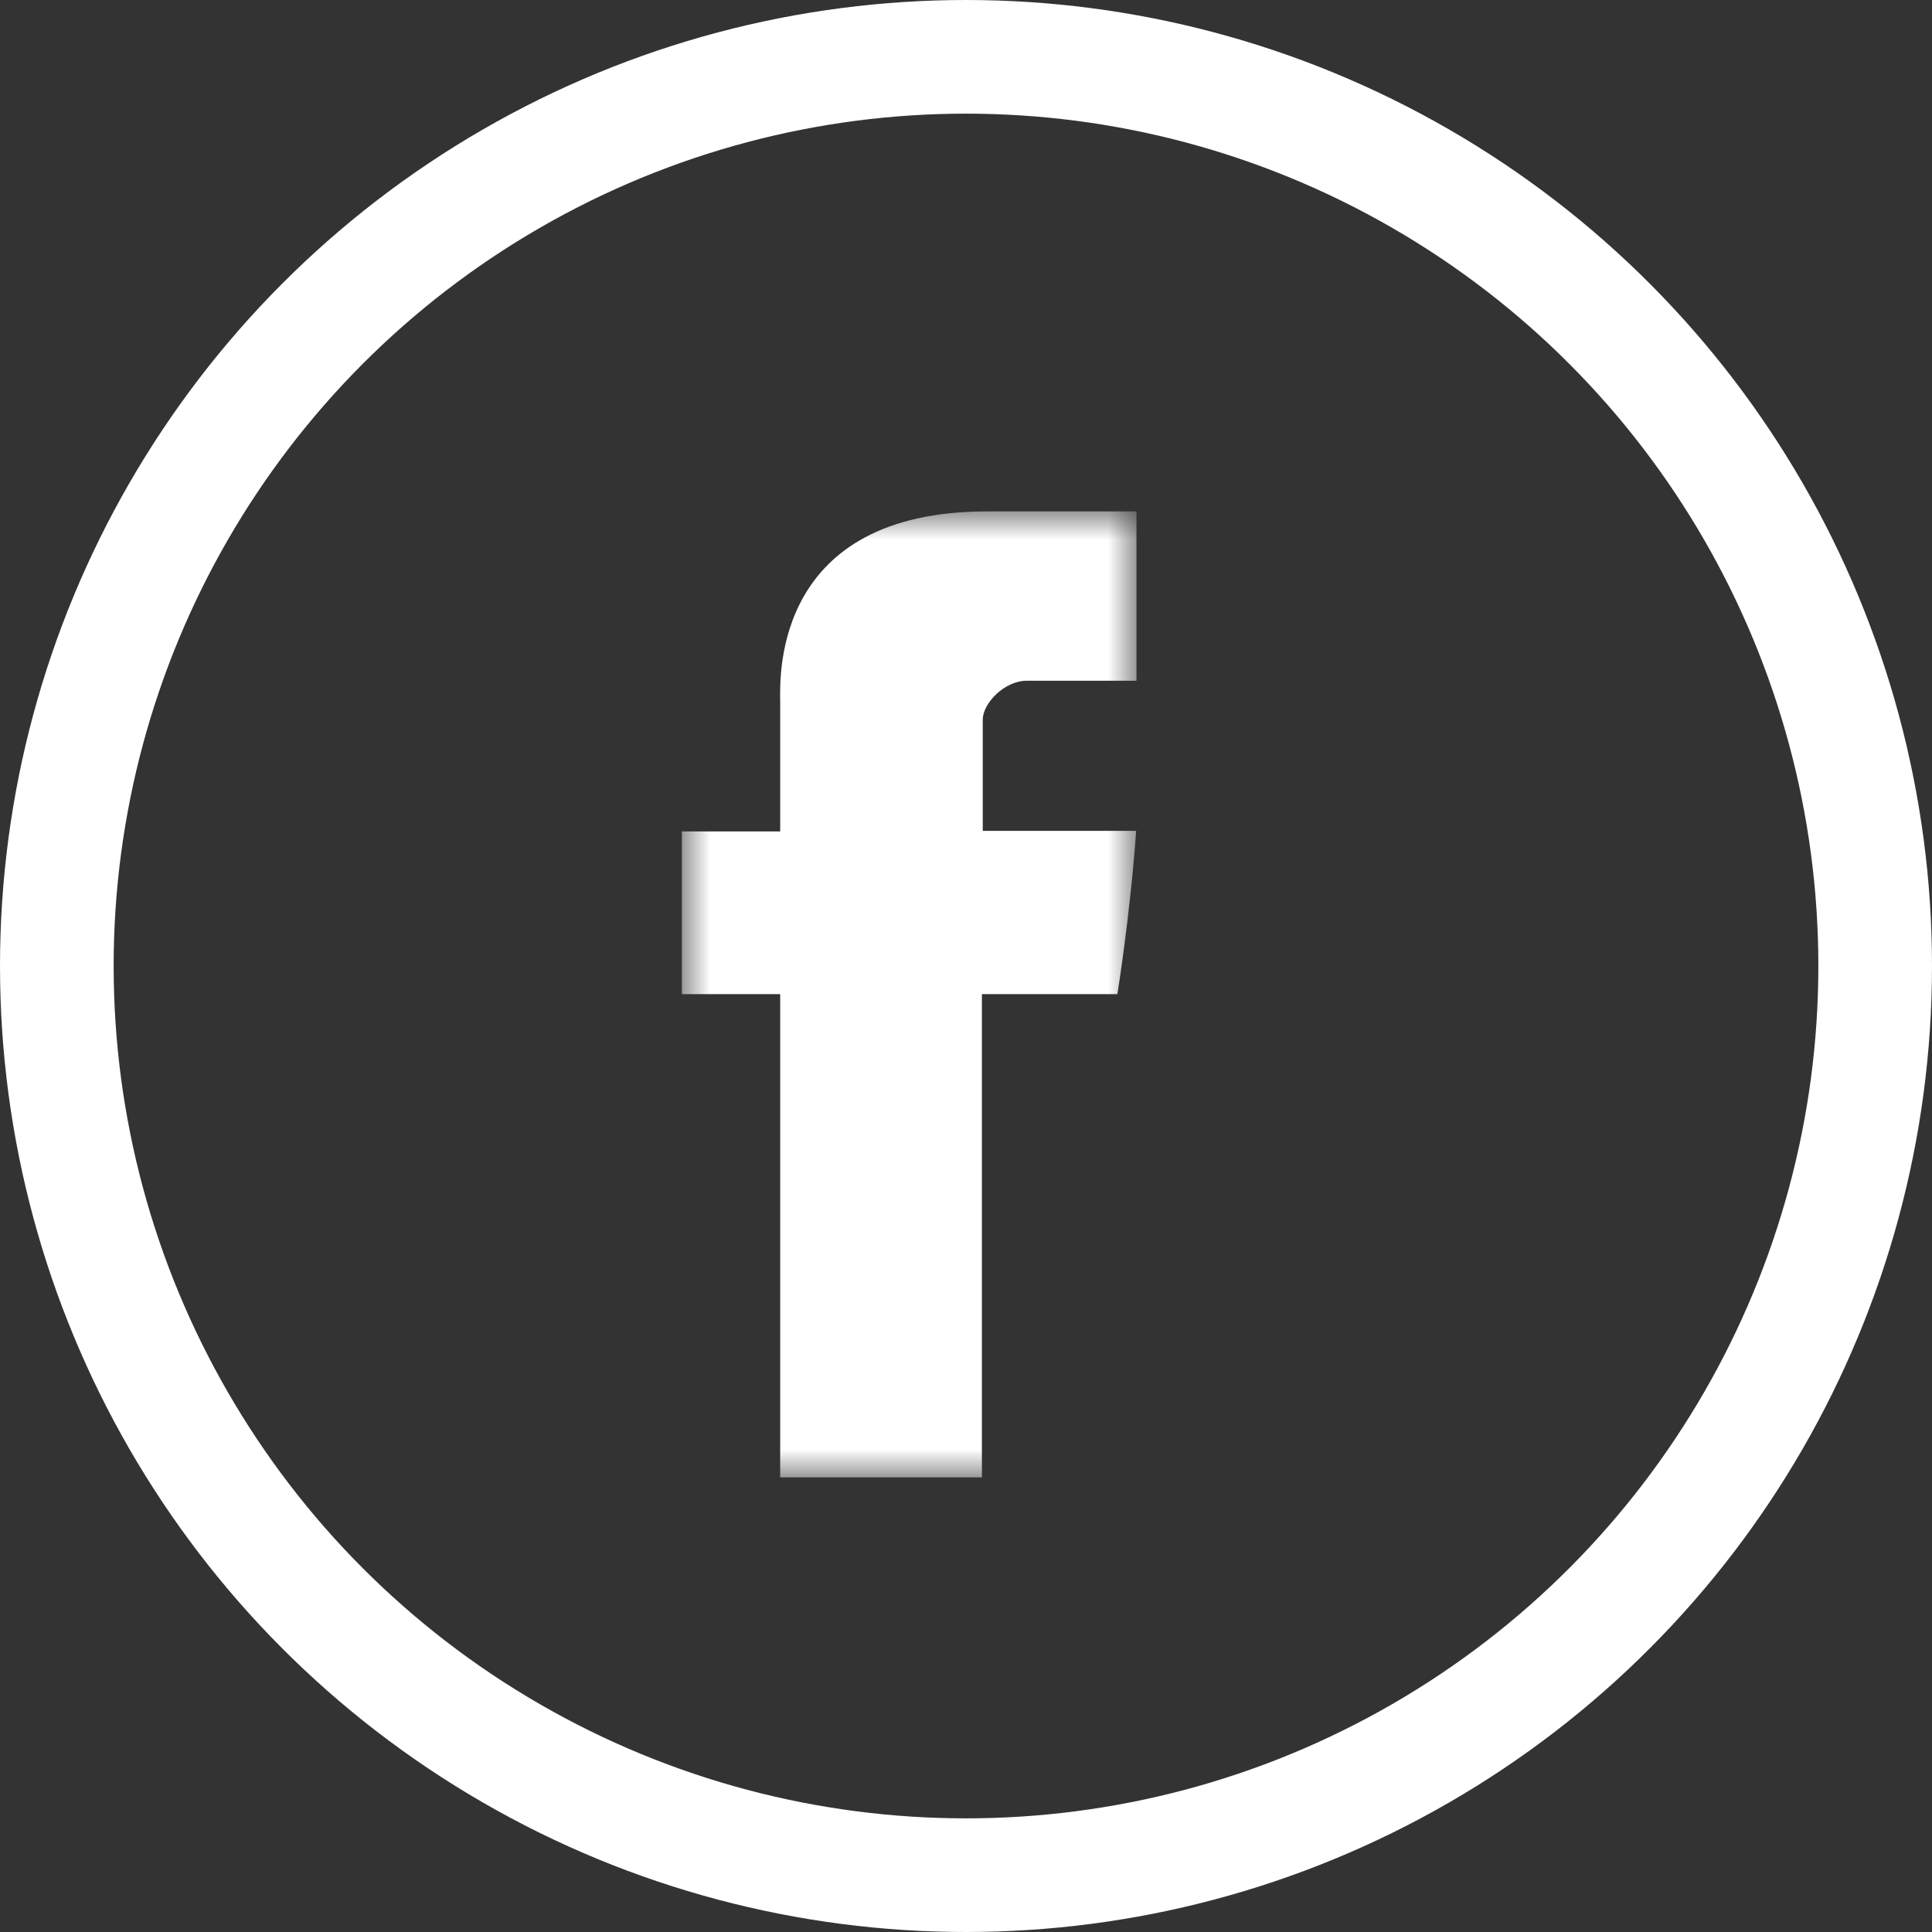 <svg xmlns="http://www.w3.org/2000/svg" xmlns:xlink="http://www.w3.org/1999/xlink" width="34" height="34"><rect width="100%" height="100%" fill="#333333" stroke="none"/><defs><path id="a" d="M0 0h8v17H0z"/></defs><g fill="none" fill-rule="evenodd"><circle cx="16" cy="16" r="16" stroke="#FFF" stroke-width="2" transform="translate(1 1)"/><g transform="translate(12 9)"><mask id="b" fill="#fff"><use xlink:href="#a"/></mask><path fill="#FFF" d="M1.73 3.292v2.34H0v2.863h1.73V17h3.55V8.495h2.384s.223-1.372.331-2.873h-2.7V3.665c0-.292.387-.685.77-.685H8V0H5.369c-3.728 0-3.64 2.865-3.64 3.292" mask="url(#b)"/></g></g></svg>